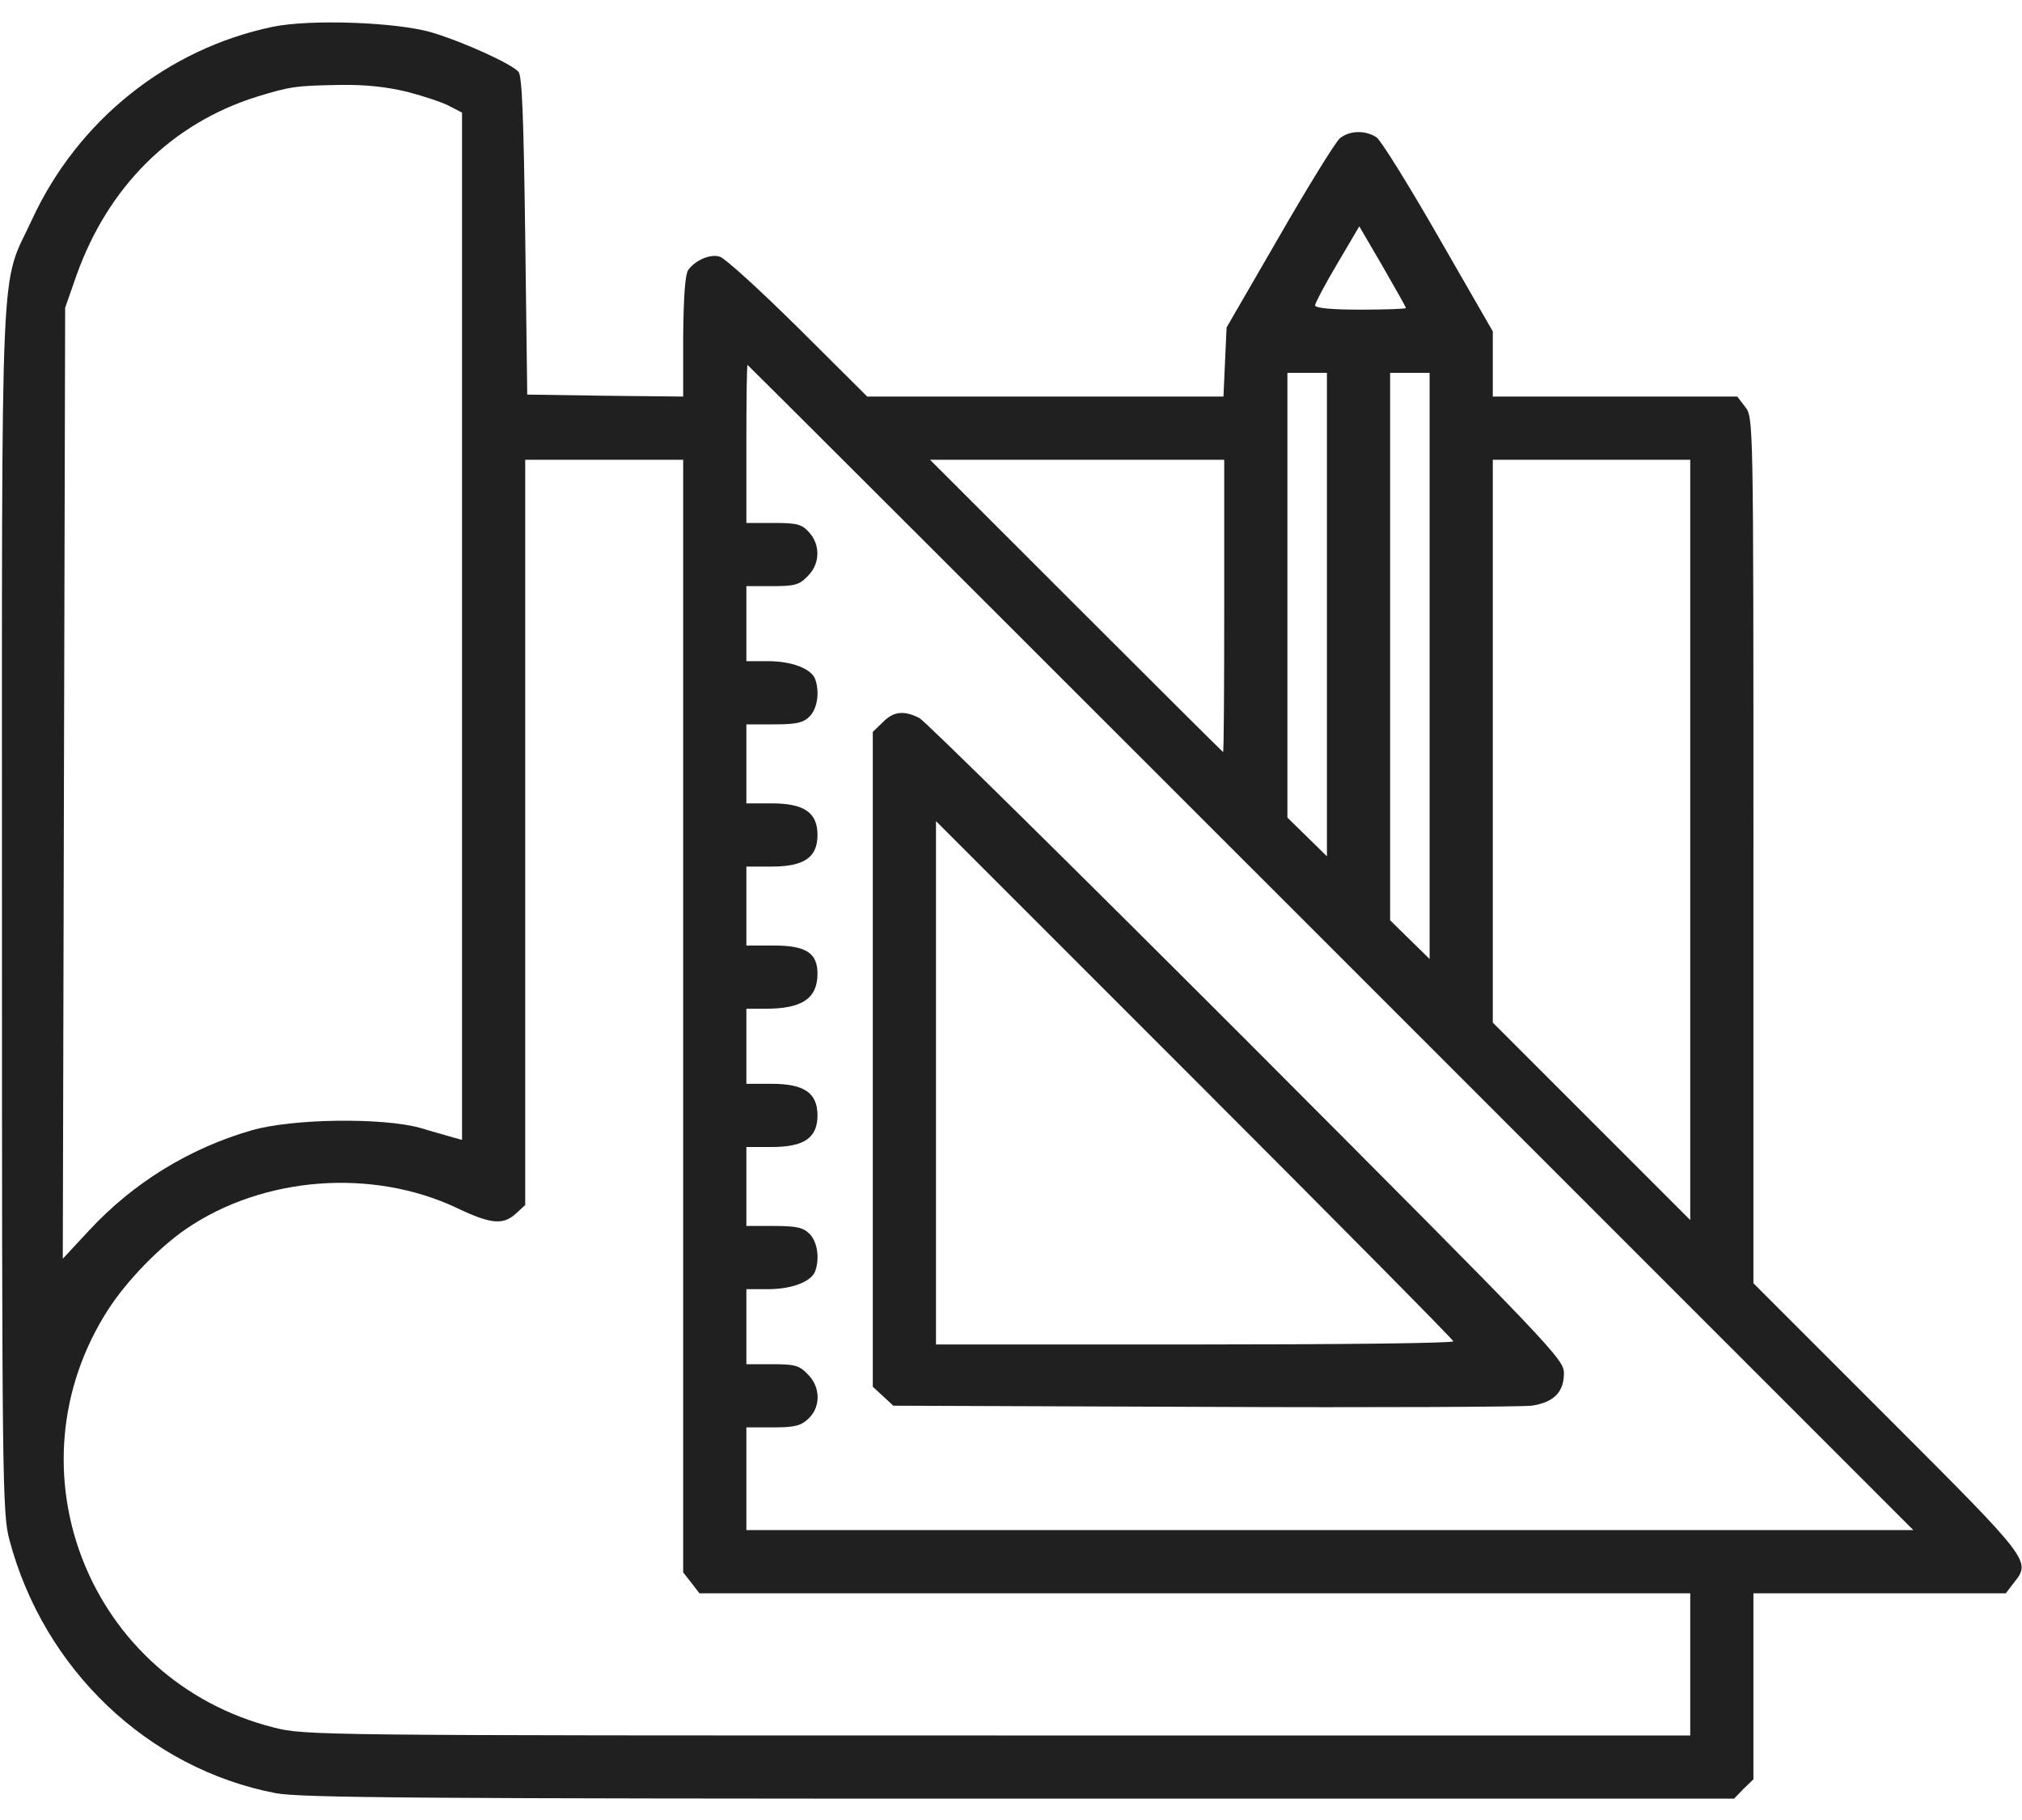 <svg width="40" height="36" viewBox="0 0 40 36" fill="none" xmlns="http://www.w3.org/2000/svg">
<path d="M5.39 0.531C3.304 0.969 1.539 2.383 0.633 4.344C-0.008 5.727 0.039 4.602 0.039 18C0.039 29.367 0.047 29.938 0.187 30.461C0.867 33.023 2.929 34.984 5.453 35.469C5.937 35.562 8.328 35.578 20.164 35.578H34.304L34.492 35.383L34.687 35.195V33.352V31.516H37.179H39.679L39.836 31.312C40.179 30.875 40.195 30.891 37.343 28.039L34.687 25.383V16.82C34.687 8.273 34.687 8.258 34.523 8.047L34.367 7.844H31.945H29.531V7.203V6.555L28.461 4.695C27.875 3.672 27.32 2.781 27.234 2.719C27.015 2.57 26.687 2.578 26.5 2.742C26.414 2.82 25.875 3.688 25.305 4.68L24.265 6.477L24.234 7.156L24.203 7.844H20.68H17.156L15.789 6.484C15.031 5.734 14.336 5.102 14.242 5.078C14.055 5.016 13.765 5.141 13.617 5.336C13.555 5.422 13.523 5.836 13.515 6.656V7.844L11.976 7.828L10.43 7.805L10.39 4.672C10.359 2.328 10.328 1.508 10.258 1.422C10.125 1.266 9.187 0.836 8.539 0.641C7.851 0.438 6.133 0.375 5.39 0.531ZM8.07 1.82C8.398 1.906 8.773 2.031 8.898 2.102L9.14 2.227V12.383V22.547L8.969 22.5C8.867 22.469 8.578 22.391 8.32 22.312C7.578 22.102 5.773 22.125 4.976 22.359C3.75 22.711 2.633 23.398 1.765 24.336L1.242 24.898L1.265 15.492L1.289 6.086L1.508 5.461C2.133 3.695 3.39 2.445 5.078 1.914C5.742 1.711 5.844 1.695 6.726 1.68C7.242 1.672 7.656 1.719 8.07 1.82ZM27.812 6.094C27.812 6.109 27.406 6.125 26.914 6.125C26.336 6.125 26.015 6.094 26.015 6.039C26.015 6 26.211 5.625 26.453 5.219L26.89 4.477L27.351 5.266C27.601 5.703 27.812 6.07 27.812 6.094ZM26.328 18.742L37.851 30.266H26.305H14.765V29.25V28.234H15.289C15.719 28.234 15.844 28.203 15.992 28.062C16.242 27.828 16.234 27.43 15.976 27.18C15.812 27.008 15.719 26.984 15.273 26.984H14.765V26.242V25.5H15.195C15.664 25.5 16.047 25.352 16.125 25.148C16.218 24.898 16.172 24.562 16.015 24.406C15.89 24.281 15.758 24.25 15.312 24.25H14.765V23.469V22.688H15.265C15.906 22.688 16.172 22.508 16.172 22.062C16.172 21.617 15.906 21.438 15.265 21.438H14.765V20.695V19.953H15.148C15.867 19.953 16.172 19.75 16.172 19.258C16.172 18.852 15.945 18.703 15.312 18.703H14.765V17.922V17.141H15.265C15.906 17.141 16.172 16.961 16.172 16.516C16.172 16.07 15.906 15.891 15.265 15.891H14.765V15.109V14.328H15.312C15.758 14.328 15.89 14.297 16.015 14.172C16.172 14.016 16.218 13.68 16.125 13.43C16.047 13.227 15.664 13.078 15.195 13.078H14.765V12.336V11.594H15.273C15.719 11.594 15.812 11.57 15.976 11.398C16.226 11.156 16.234 10.773 16 10.523C15.859 10.367 15.758 10.344 15.297 10.344H14.765V8.781C14.765 7.922 14.773 7.219 14.789 7.219C14.797 7.219 19.992 12.406 26.328 18.742ZM26.25 12.156V16.938L25.859 16.555L25.468 16.172V11.773V7.375H25.859H26.25V12.156ZM28.281 13.172V18.969L27.89 18.586L27.5 18.203V12.789V7.375H27.89H28.281V13.172ZM13.515 20.102V31.102L13.68 31.312L13.836 31.516H23.64H33.437V32.922V34.328H19.742C6.312 34.328 6.031 34.328 5.422 34.172C1.758 33.25 0.101 29.055 2.148 25.891C2.508 25.336 3.148 24.672 3.687 24.305C5.211 23.266 7.367 23.102 9.047 23.898C9.719 24.219 9.961 24.234 10.211 24L10.39 23.836V16.461V9.094H11.953H13.515V20.102ZM24.218 11.984C24.218 13.57 24.211 14.875 24.195 14.875C24.187 14.875 22.875 13.57 21.289 11.984L18.398 9.094H21.312H24.218V11.984ZM33.437 16.609V24.133L31.484 22.18L29.531 20.227V14.664V9.094H31.484H33.437V16.609Z" fill="#202020"/>
<path d="M17.461 14.289L17.266 14.477V20.953V27.43L17.469 27.617L17.672 27.805L23.812 27.828C27.195 27.844 30.109 27.828 30.297 27.805C30.734 27.742 30.938 27.539 30.938 27.164C30.938 26.883 30.727 26.664 24.672 20.594C21.219 17.141 18.305 14.266 18.188 14.203C17.883 14.047 17.672 14.07 17.461 14.289ZM28.75 26.531C28.75 26.57 26.445 26.594 23.633 26.594H18.516V21.422V16.242L23.633 21.359C26.445 24.172 28.75 26.5 28.75 26.531Z" fill="#202020"/>
</svg>

